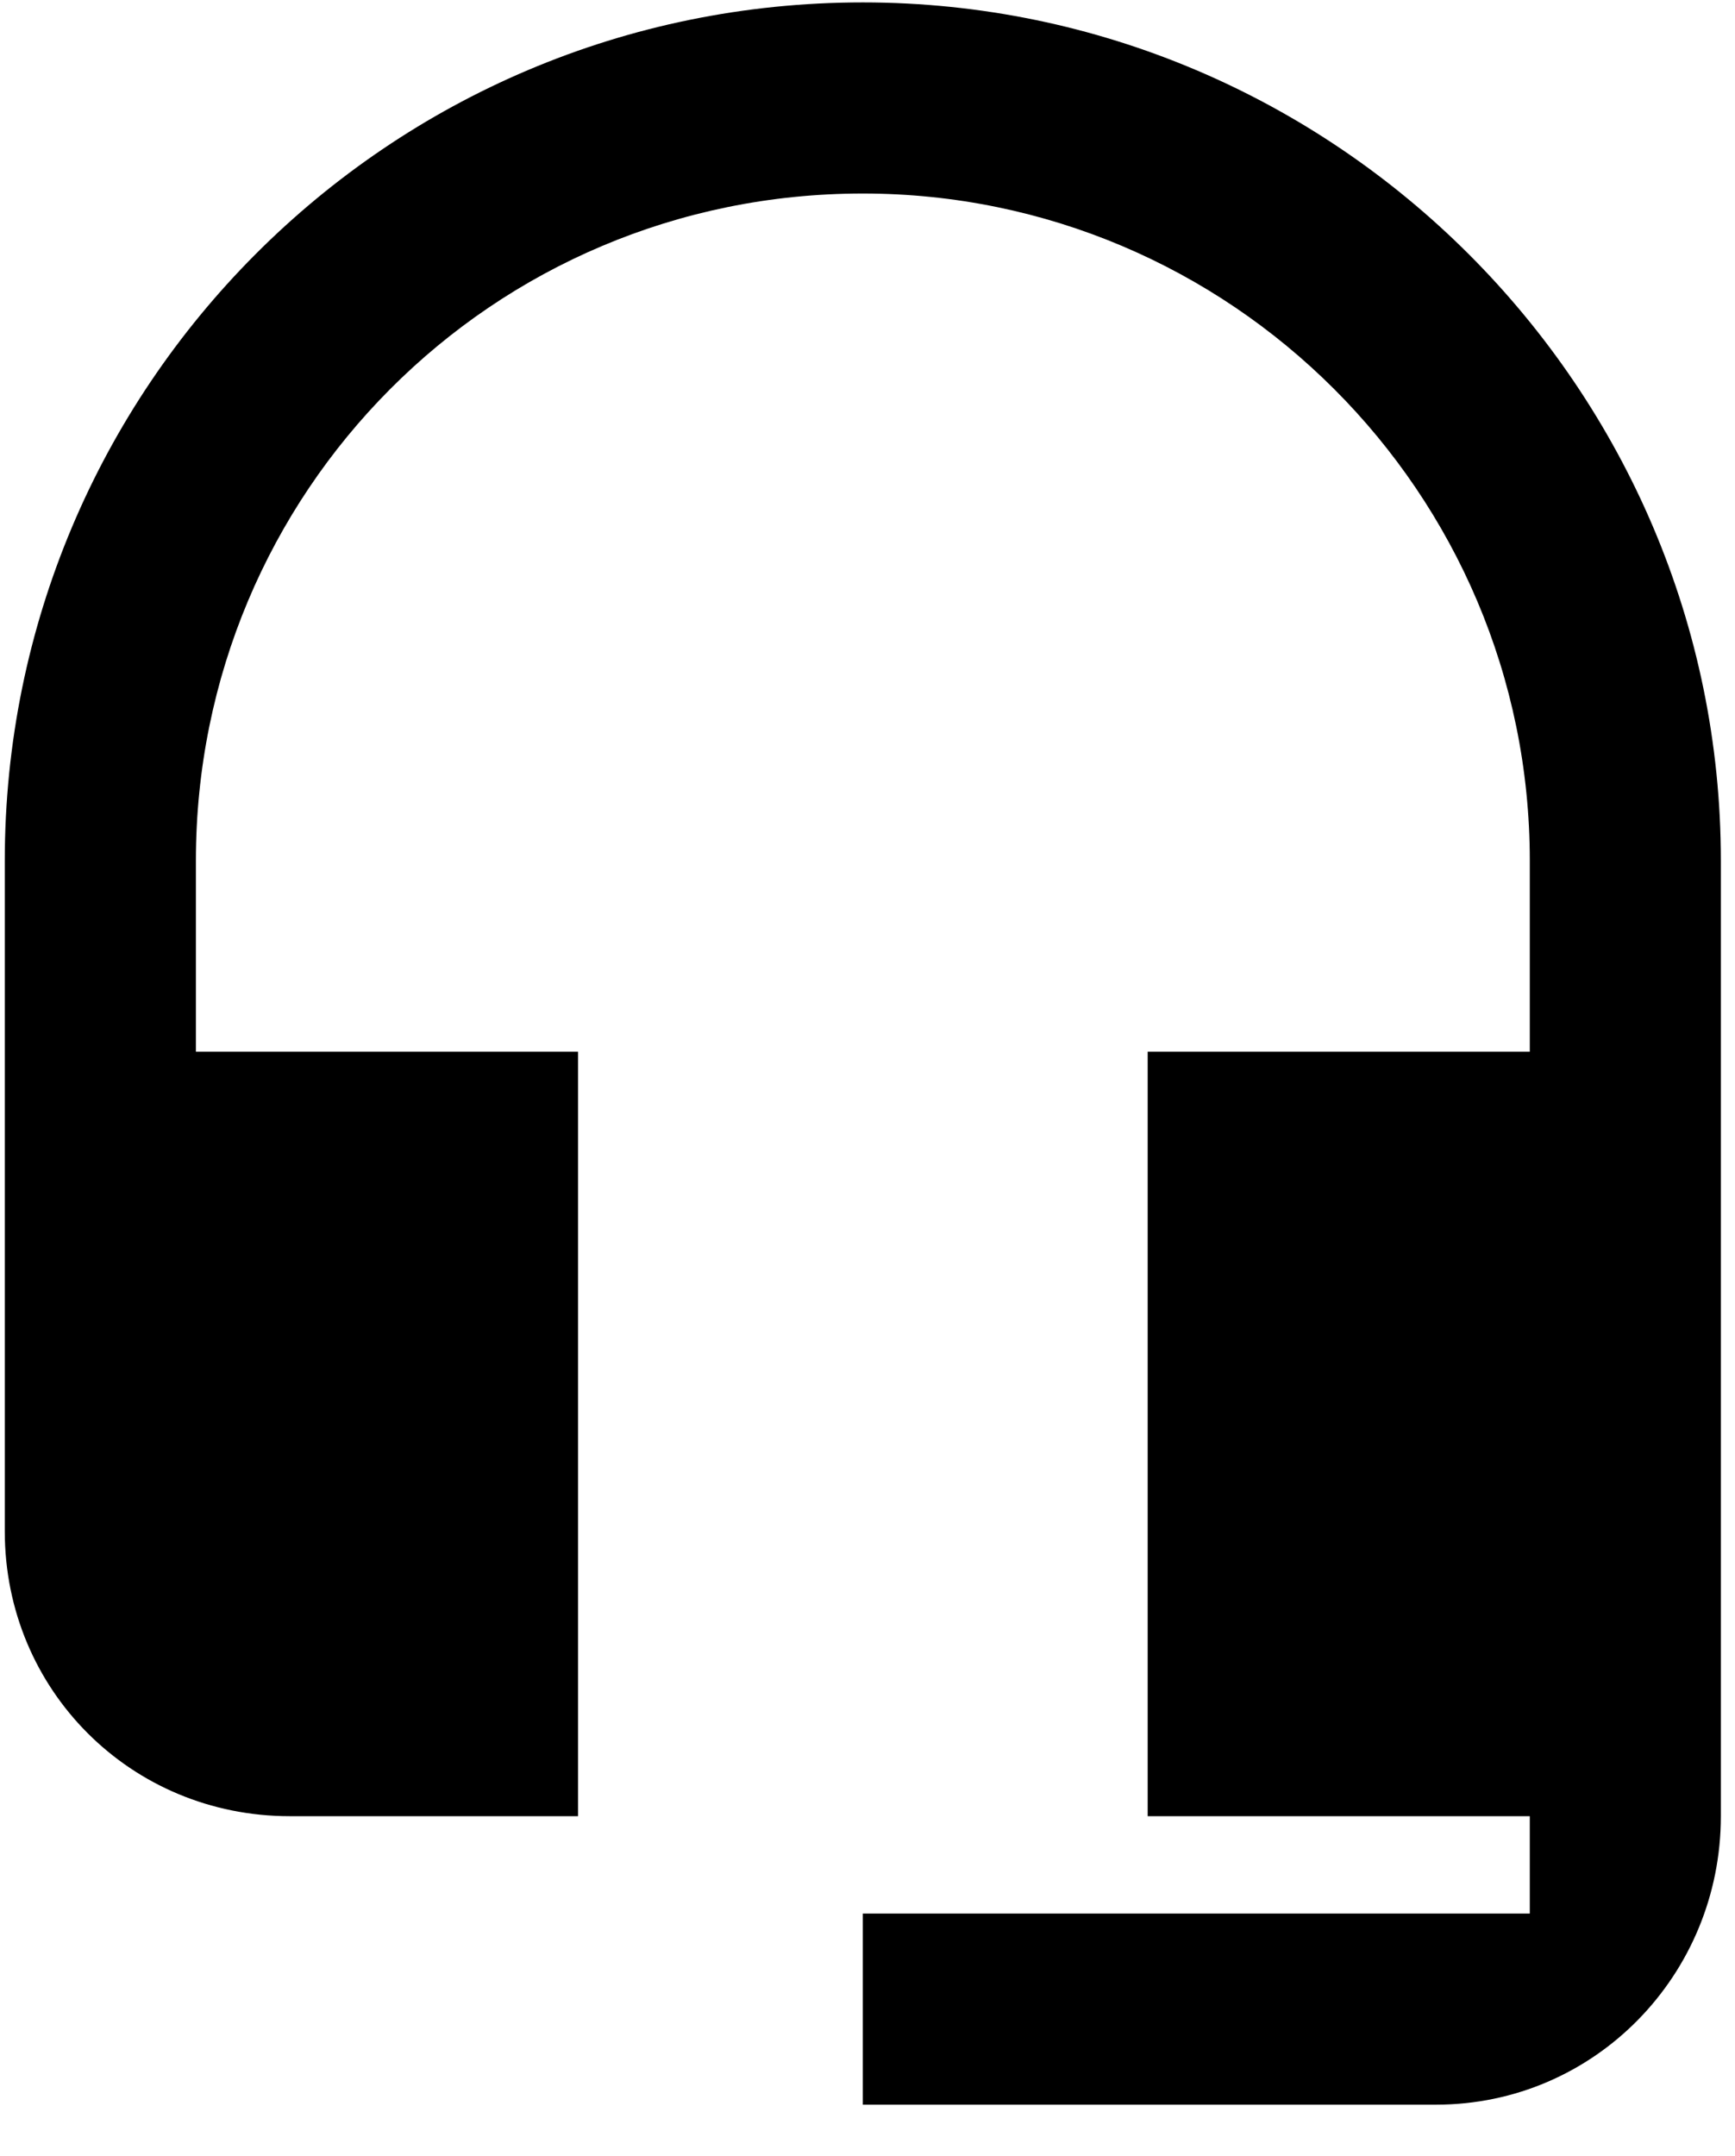 <?xml version="1.0" encoding="UTF-8"?> <svg xmlns="http://www.w3.org/2000/svg" width="33" height="41" viewBox="0 0 33 41" fill="none"><path d="M16.411 0.046C7.36 0.046 0.091 7.383 0.091 16.366V29.12C0.091 32.137 2.491 34.537 5.509 34.537H10.994V20H3.726V16.366C3.726 9.371 9.349 3.68 16.411 3.68C23.406 3.68 29.097 9.371 29.097 16.366V20H21.829V34.537H29.097V36.389H16.411V40.023H27.314C30.331 40.023 32.731 37.554 32.731 34.537V16.366C32.731 7.383 25.394 0.046 16.411 0.046Z" fill="black"></path></svg> 